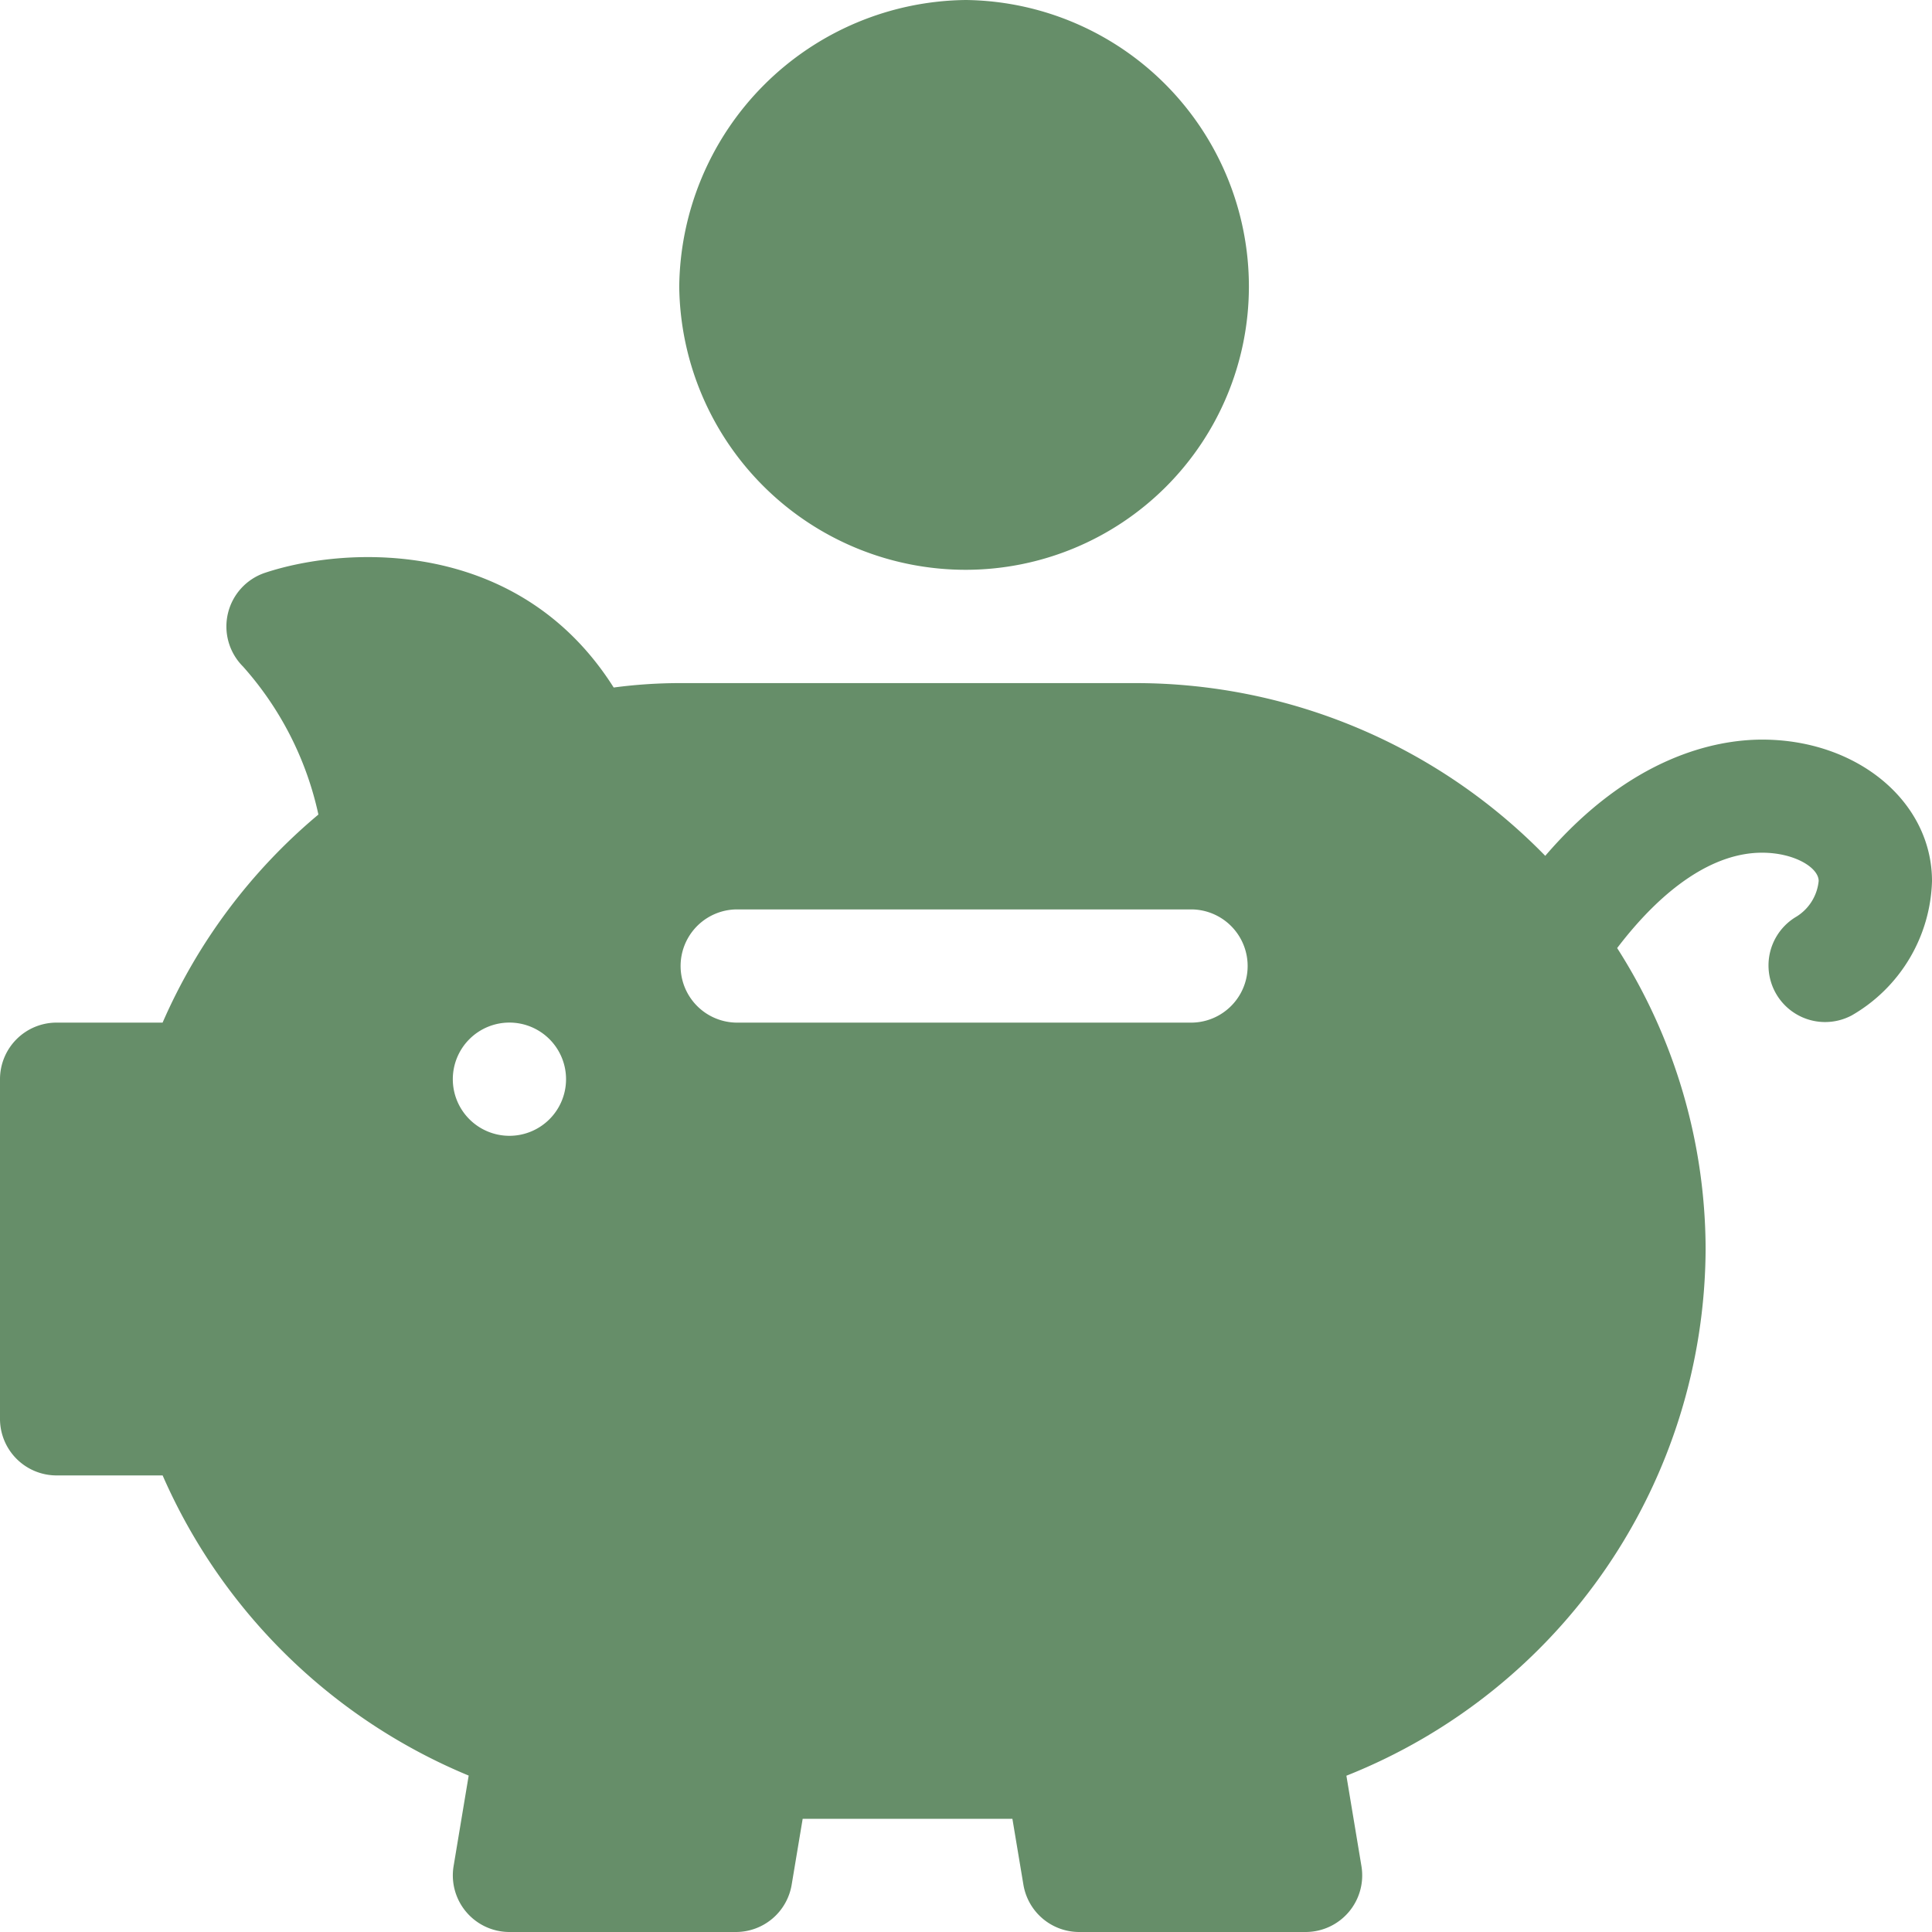 <svg xmlns="http://www.w3.org/2000/svg" xmlns:xlink="http://www.w3.org/1999/xlink" width="56" height="56" viewBox="0 0 56 56">
  <defs>
    <clipPath id="clip-path">
      <rect id="長方形_22807" data-name="長方形 22807" width="56" height="56" transform="translate(362 6864)" fill="#668e69" stroke="#707070" stroke-width="1"/>
    </clipPath>
  </defs>
  <g id="マスクグループ_38" data-name="マスクグループ 38" transform="translate(-362 -6864)" clip-path="url(#clip-path)">
    <g id="_001-save-money" data-name="001-save-money" transform="translate(362 6864)">
      <path id="パス_560" data-name="パス 560" d="M51.078,21.438c-1.365,0-3.825.5-6.288,3.369A16.586,16.586,0,0,0,32.922,19.8H19.688a14.608,14.608,0,0,0-1.9.128C15.052,15.6,10.09,15.806,7.69,16.6a1.641,1.641,0,0,0-.647,2.719A9.448,9.448,0,0,1,9.229,23.61a16.419,16.419,0,0,0-4.516,6.031H1.641A1.64,1.64,0,0,0,0,31.281v9.844a1.64,1.64,0,0,0,1.641,1.641H4.714a16.633,16.633,0,0,0,8.871,8.7l-.437,2.623A1.641,1.641,0,0,0,14.766,56h6.563a1.64,1.64,0,0,0,1.618-1.371l.319-1.91h6.079l.319,1.91A1.64,1.64,0,0,0,31.281,56h6.563a1.641,1.641,0,0,0,1.618-1.91l-.436-2.62A16.5,16.5,0,0,0,49.438,36.2a16.26,16.26,0,0,0-2.564-8.72c1.339-1.758,2.8-2.764,4.2-2.764.939,0,1.641.433,1.641.82a1.373,1.373,0,0,1-.638,1.029,1.641,1.641,0,0,0,1.6,2.865A4.642,4.642,0,0,0,56,25.539C56,23.238,53.839,21.438,51.078,21.438ZM14.766,32.922a1.641,1.641,0,1,1,1.641-1.641A1.641,1.641,0,0,1,14.766,32.922Zm19.8-3.281H21.328a1.641,1.641,0,0,1,0-3.281H34.563a1.641,1.641,0,0,1,0,3.281Z" fill="#668e69"/>
      <path id="パス_561" data-name="パス 561" d="M19.688,8.313A8.307,8.307,0,0,0,28,16.516a8.213,8.213,0,0,0,8.2-8.2A8.307,8.307,0,0,0,28,0,8.4,8.4,0,0,0,19.688,8.313Z" fill="#668e69"/>
    </g>
  </g>
</svg>
